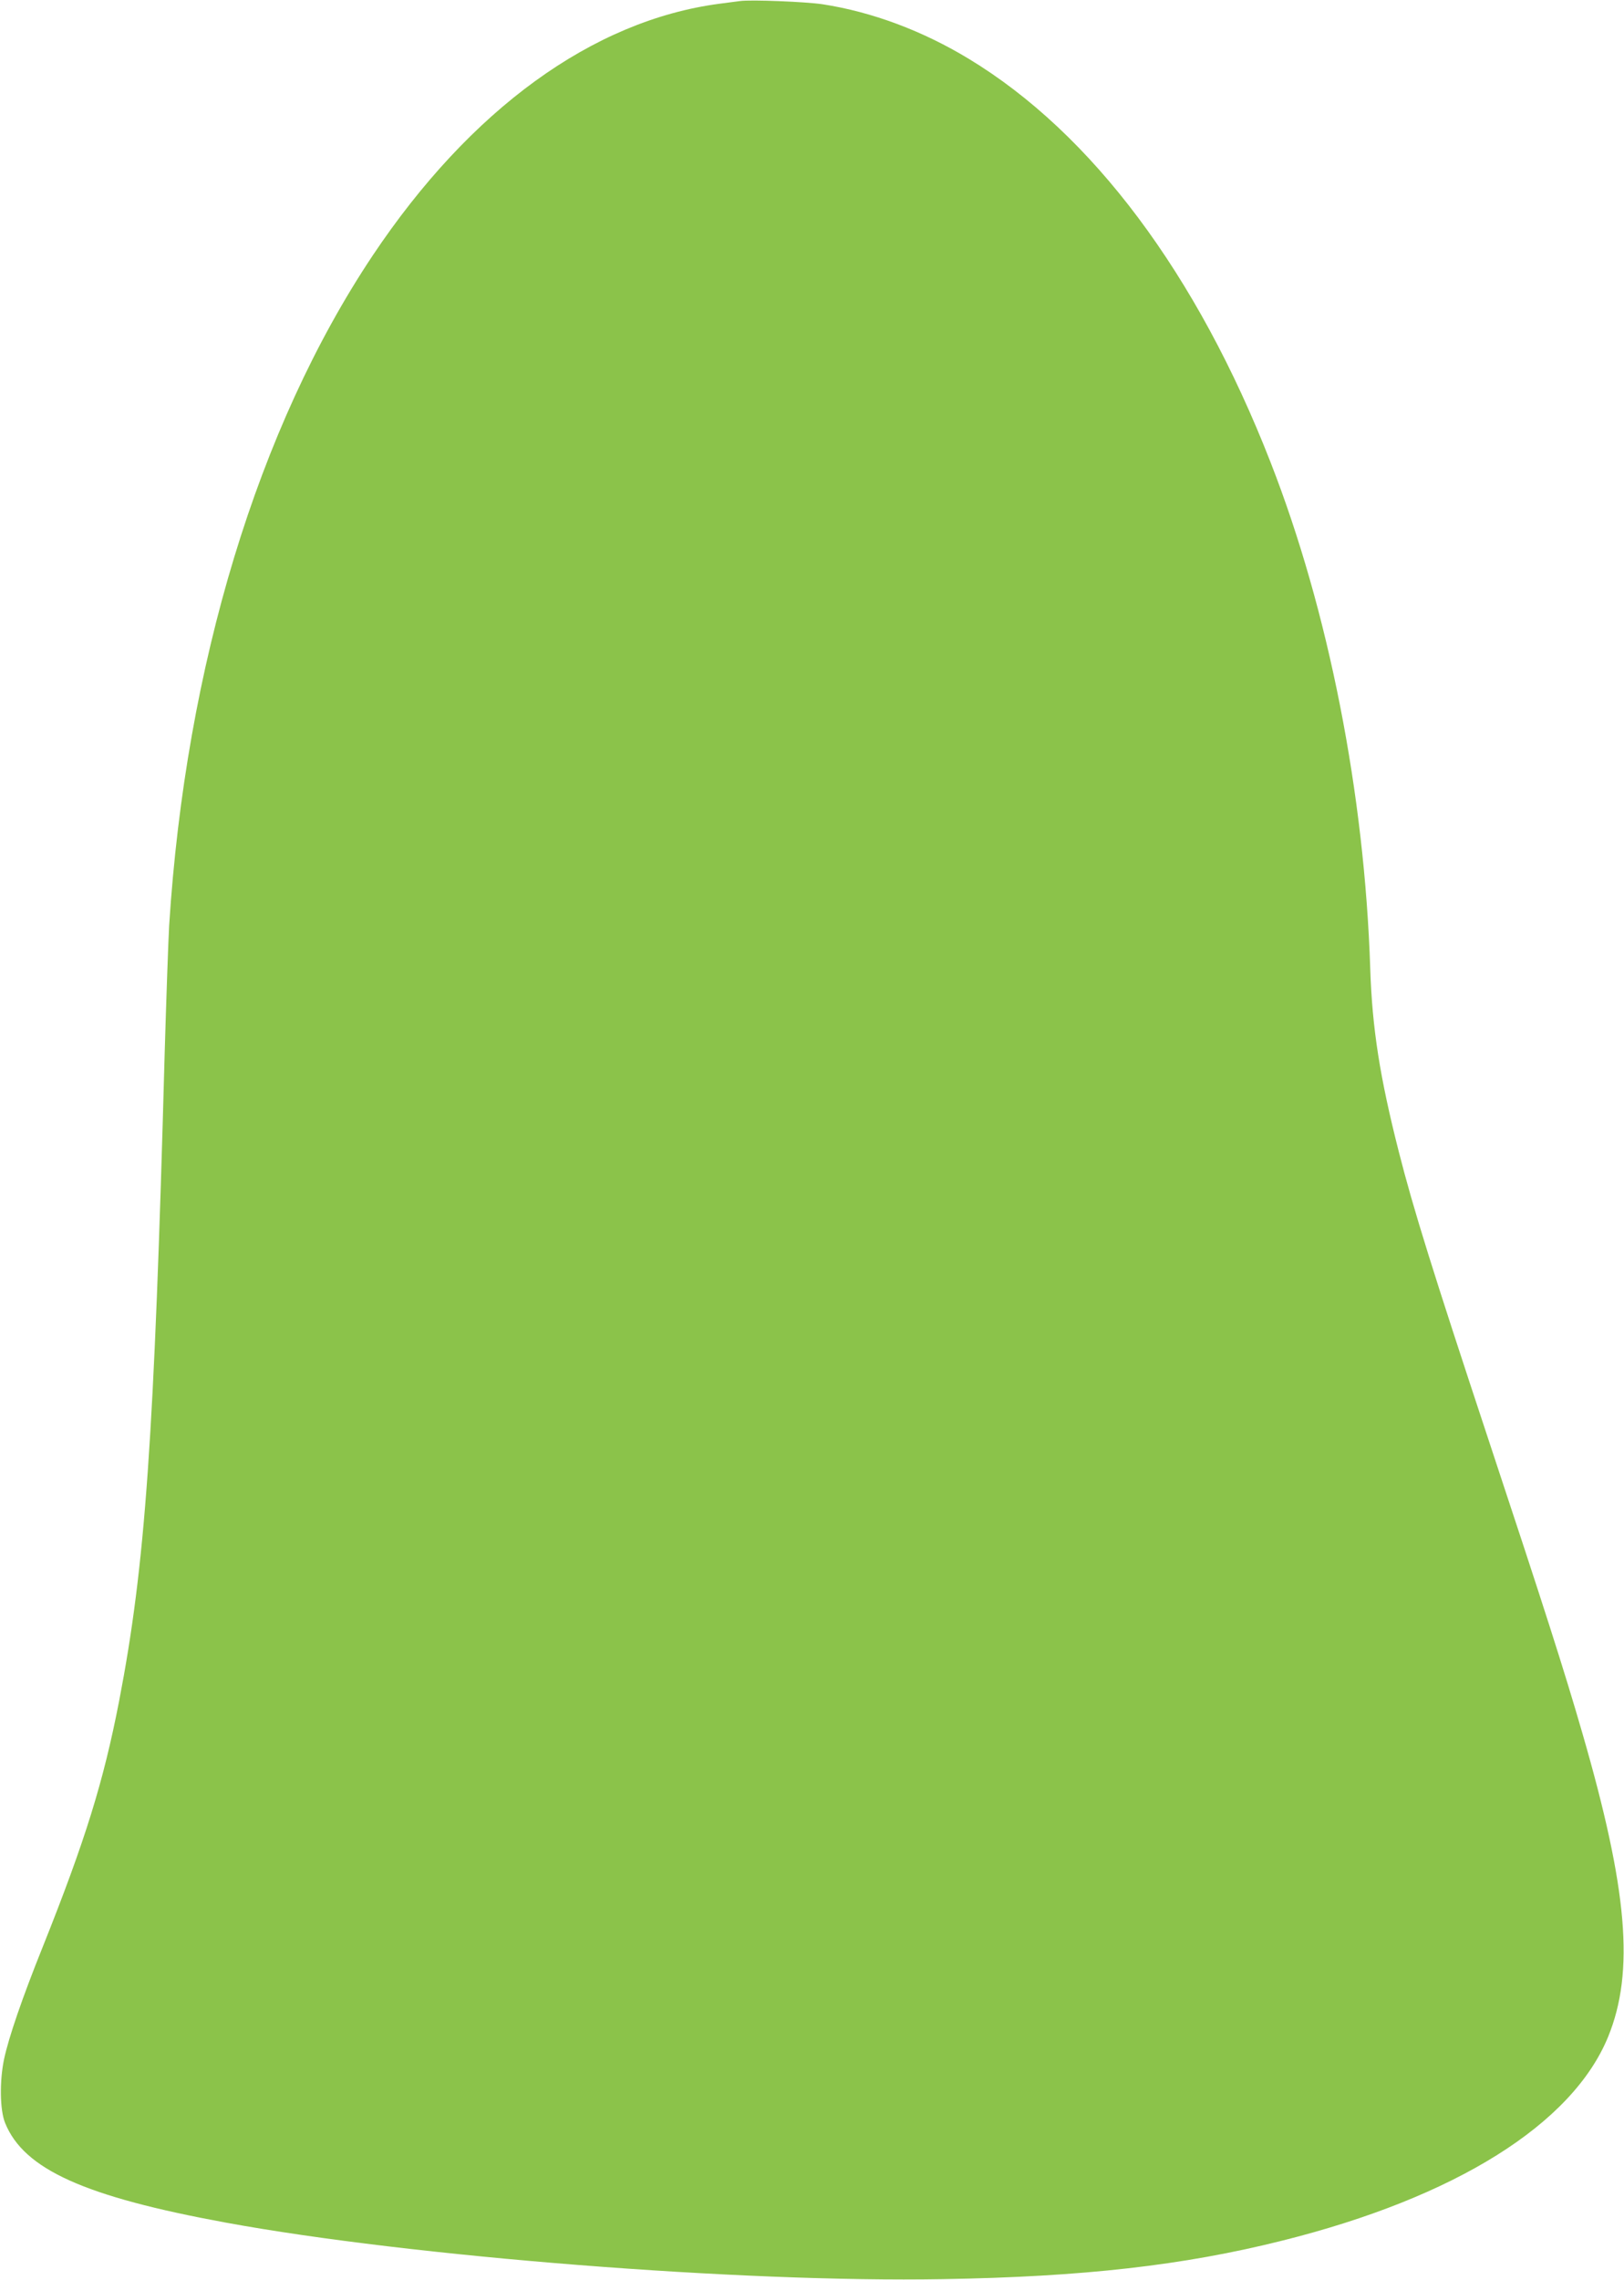 <?xml version="1.0" standalone="no"?>
<!DOCTYPE svg PUBLIC "-//W3C//DTD SVG 20010904//EN"
 "http://www.w3.org/TR/2001/REC-SVG-20010904/DTD/svg10.dtd">
<svg version="1.0" xmlns="http://www.w3.org/2000/svg"
 width="912pt" height="1280pt" viewBox="0 0 912 1280"
 preserveAspectRatio="xMidYMid meet">
<g transform="translate(0,1280) scale(0.1,-0.1)"
fill="#8bc34a" stroke="none">
<path d="M4155 12794 c-16 -2 -68 -9 -115 -15 -712 -94 -1399 -593 -1948
-1415 -643 -964 -1049 -2301 -1142 -3759 -5 -88 -16 -407 -25 -710 -59 -2176
-109 -2883 -256 -3645 -88 -454 -191 -785 -428 -1378 -117 -291 -192 -511
-218 -632 -26 -124 -24 -287 6 -360 106 -260 446 -413 1241 -559 1042 -191
2893 -337 4025 -317 786 13 1351 77 1905 216 973 243 1630 654 1831 1145 149
366 110 825 -145 1705 -102 353 -215 705 -526 1644 -314 949 -423 1298 -505
1621 -106 417 -149 690 -160 1025 -32 984 -234 2011 -560 2845 -413 1058
-1004 1847 -1695 2265 -259 157 -542 263 -820 306 -92 14 -404 27 -465 18z"/>
</g>
</svg>

